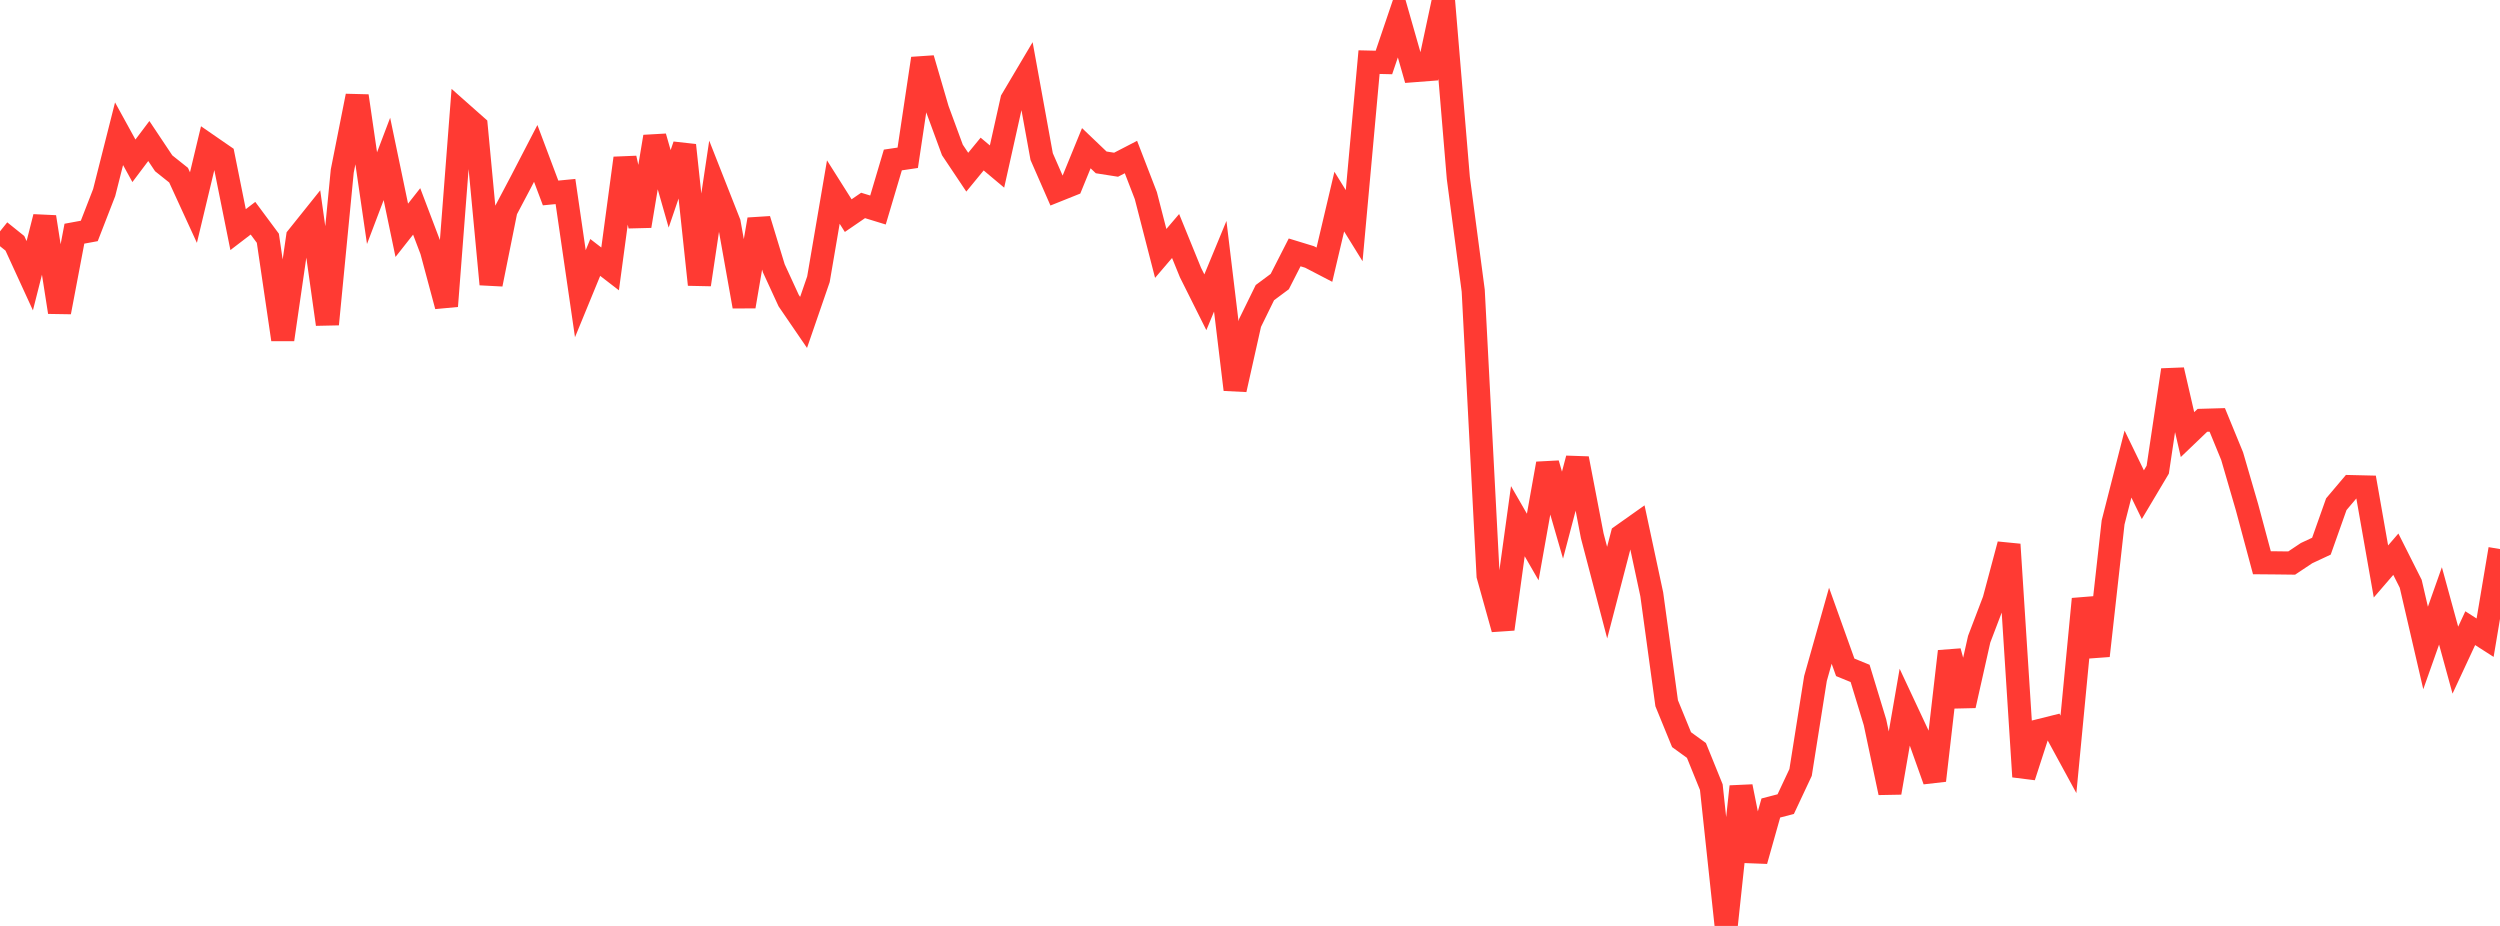 <?xml version="1.0" standalone="no"?>
<!DOCTYPE svg PUBLIC "-//W3C//DTD SVG 1.1//EN" "http://www.w3.org/Graphics/SVG/1.1/DTD/svg11.dtd">

<svg width="135" height="50" viewBox="0 0 135 50" preserveAspectRatio="none" 
  xmlns="http://www.w3.org/2000/svg"
  xmlns:xlink="http://www.w3.org/1999/xlink">


<polyline points="0.0, 12.493 0.804, 13.139 1.607, 14.889 2.411, 11.717 3.214, 16.855 4.018, 12.619 4.821, 12.471 5.625, 10.4 6.429, 7.222 7.232, 8.683 8.036, 7.615 8.839, 8.818 9.643, 9.459 10.446, 11.209 11.25, 7.85 12.054, 8.405 12.857, 12.399 13.661, 11.784 14.464, 12.866 15.268, 18.335 16.071, 12.801 16.875, 11.797 17.679, 17.509 18.482, 9.237 19.286, 5.183 20.089, 10.7 20.893, 8.582 21.696, 12.436 22.5, 11.416 23.304, 13.535 24.107, 16.529 24.911, 6.101 25.714, 6.812 26.518, 15.349 27.321, 11.357 28.125, 9.835 28.929, 8.284 29.732, 10.42 30.536, 10.342 31.339, 15.86 32.143, 13.902 32.946, 14.521 33.75, 8.542 34.554, 12.204 35.357, 7.382 36.161, 10.198 36.964, 7.843 37.768, 15.367 38.571, 9.996 39.375, 12.038 40.179, 16.548 40.982, 11.849 41.786, 14.49 42.589, 16.234 43.393, 17.41 44.196, 15.08 45.0, 10.371 45.804, 11.644 46.607, 11.094 47.411, 11.341 48.214, 8.639 49.018, 8.52 49.821, 3.161 50.625, 5.912 51.429, 8.097 52.232, 9.298 53.036, 8.319 53.839, 8.993 54.643, 5.39 55.446, 4.035 56.25, 8.456 57.054, 10.293 57.857, 9.971 58.661, 8.003 59.464, 8.769 60.268, 8.895 61.071, 8.48 61.875, 10.562 62.679, 13.685 63.482, 12.744 64.286, 14.717 65.089, 16.323 65.893, 14.377 66.696, 21.036 67.5, 17.443 68.304, 15.802 69.107, 15.205 69.911, 13.629 70.714, 13.875 71.518, 14.293 72.321, 10.887 73.125, 12.187 73.929, 3.355 74.732, 3.374 75.536, 1.004 76.339, 3.816 77.143, 3.754 77.946, 0.0 78.75, 9.616 79.554, 15.698 80.357, 31.086 81.161, 33.968 81.964, 28.144 82.768, 29.539 83.571, 25.036 84.375, 27.817 85.179, 24.761 85.982, 28.935 86.786, 32.002 87.589, 28.915 88.393, 28.346 89.196, 32.099 90.0, 37.975 90.804, 39.941 91.607, 40.523 92.411, 42.506 93.214, 50.0 94.018, 42.474 94.821, 46.483 95.625, 43.632 96.429, 43.423 97.232, 41.712 98.036, 36.638 98.839, 33.79 99.643, 36.036 100.446, 36.364 101.25, 39.006 102.054, 42.805 102.857, 38.177 103.661, 39.894 104.464, 42.146 105.268, 35.175 106.071, 38.1 106.875, 34.518 107.679, 32.408 108.482, 29.4 109.286, 41.94 110.089, 39.461 110.893, 39.26 111.696, 40.735 112.5, 32.348 113.304, 35.41 114.107, 28.211 114.911, 25.06 115.714, 26.713 116.518, 25.362 117.321, 19.98 118.125, 23.468 118.929, 22.698 119.732, 22.675 120.536, 24.633 121.339, 27.392 122.143, 30.388 122.946, 30.395 123.75, 30.405 124.554, 29.869 125.357, 29.494 126.161, 27.227 126.964, 26.278 127.768, 26.297 128.571, 30.859 129.375, 29.927 130.179, 31.525 130.982, 34.991 131.786, 32.718 132.589, 35.648 133.393, 33.921 134.196, 34.436 135.0, 29.649" fill="none" stroke="#ff3a33" stroke-width="1.25"/>

</svg>